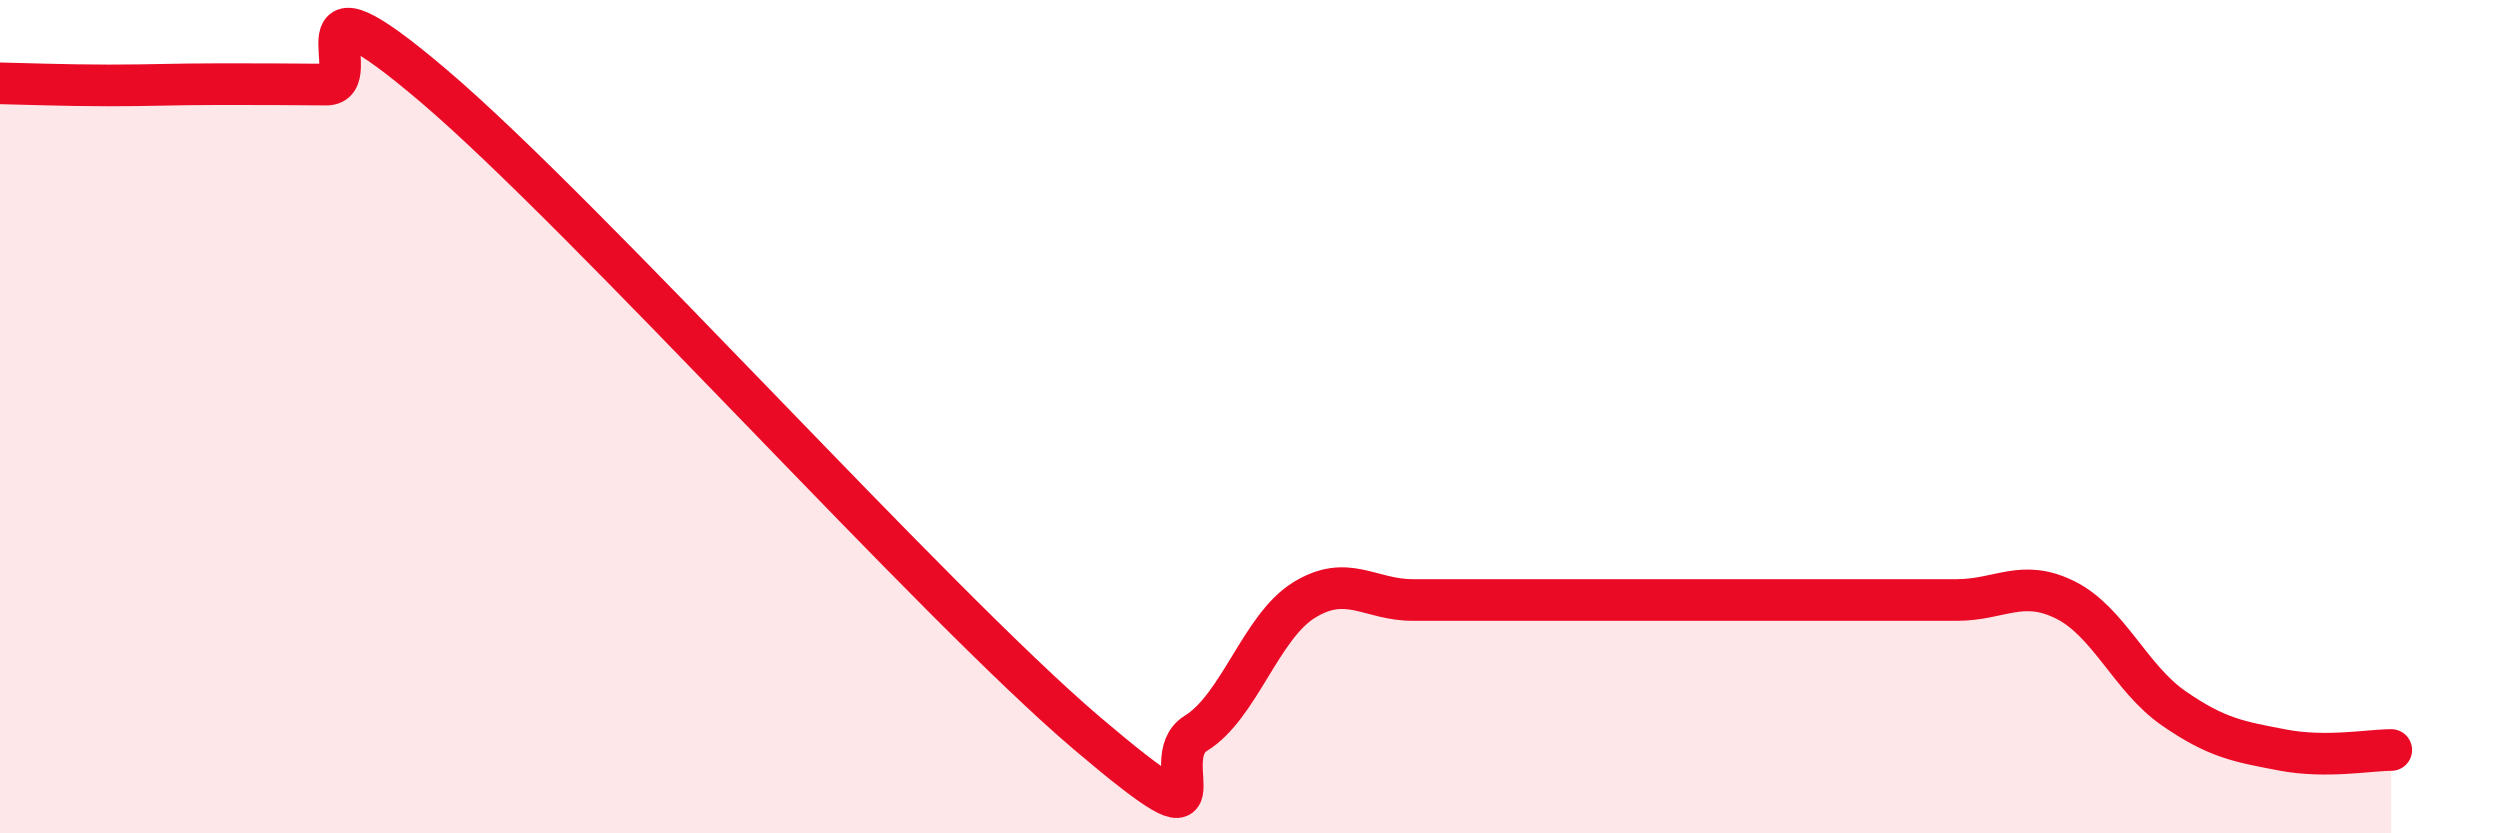 
    <svg width="60" height="20" viewBox="0 0 60 20" xmlns="http://www.w3.org/2000/svg">
      <path
        d="M 0,2 C 0.52,2.01 1.57,2.05 2.61,2.05 C 3.65,2.05 4.18,2.02 5.22,2.02 C 6.26,2.02 6.79,2.02 7.83,2.03 C 8.87,2.04 6.78,-1.03 10.43,2.08 C 14.08,5.19 22.44,14.5 26.09,17.6 C 29.74,20.7 27.66,18.24 28.7,17.6 C 29.74,16.96 30.26,15.04 31.3,14.4 C 32.34,13.76 32.87,14.4 33.91,14.4 C 34.95,14.4 35.48,14.4 36.52,14.4 C 37.56,14.4 38.09,14.4 39.13,14.4 C 40.17,14.4 40.7,14.4 41.74,14.4 C 42.78,14.4 43.31,14.4 44.35,14.4 C 45.39,14.4 45.92,14.4 46.96,14.4 C 48,14.4 48.53,13.88 49.57,14.4 C 50.61,14.92 51.13,16.28 52.17,17 C 53.21,17.72 53.74,17.8 54.78,18 C 55.82,18.2 56.87,18 57.39,18L57.39 20L0 20Z"
        fill="#EB0A25"
        opacity="0.1"
        stroke-linecap="round"
        stroke-linejoin="round"
      />
      <path
        d="M 0,2 C 0.52,2.01 1.57,2.05 2.61,2.05 C 3.65,2.05 4.18,2.02 5.22,2.02 C 6.26,2.02 6.79,2.02 7.83,2.03 C 8.87,2.04 6.78,-1.03 10.43,2.08 C 14.08,5.19 22.44,14.5 26.09,17.6 C 29.74,20.7 27.66,18.24 28.7,17.6 C 29.74,16.96 30.26,15.04 31.3,14.4 C 32.34,13.76 32.87,14.4 33.91,14.4 C 34.95,14.4 35.48,14.4 36.52,14.4 C 37.56,14.4 38.09,14.4 39.13,14.4 C 40.17,14.4 40.7,14.4 41.74,14.4 C 42.78,14.4 43.31,14.4 44.35,14.4 C 45.39,14.4 45.92,14.4 46.96,14.4 C 48,14.4 48.53,13.88 49.57,14.4 C 50.61,14.92 51.13,16.28 52.17,17 C 53.21,17.72 53.74,17.8 54.78,18 C 55.82,18.2 56.87,18 57.39,18"
        stroke="#EB0A25"
        stroke-width="1"
        fill="none"
        stroke-linecap="round"
        stroke-linejoin="round"
      />
    </svg>
  